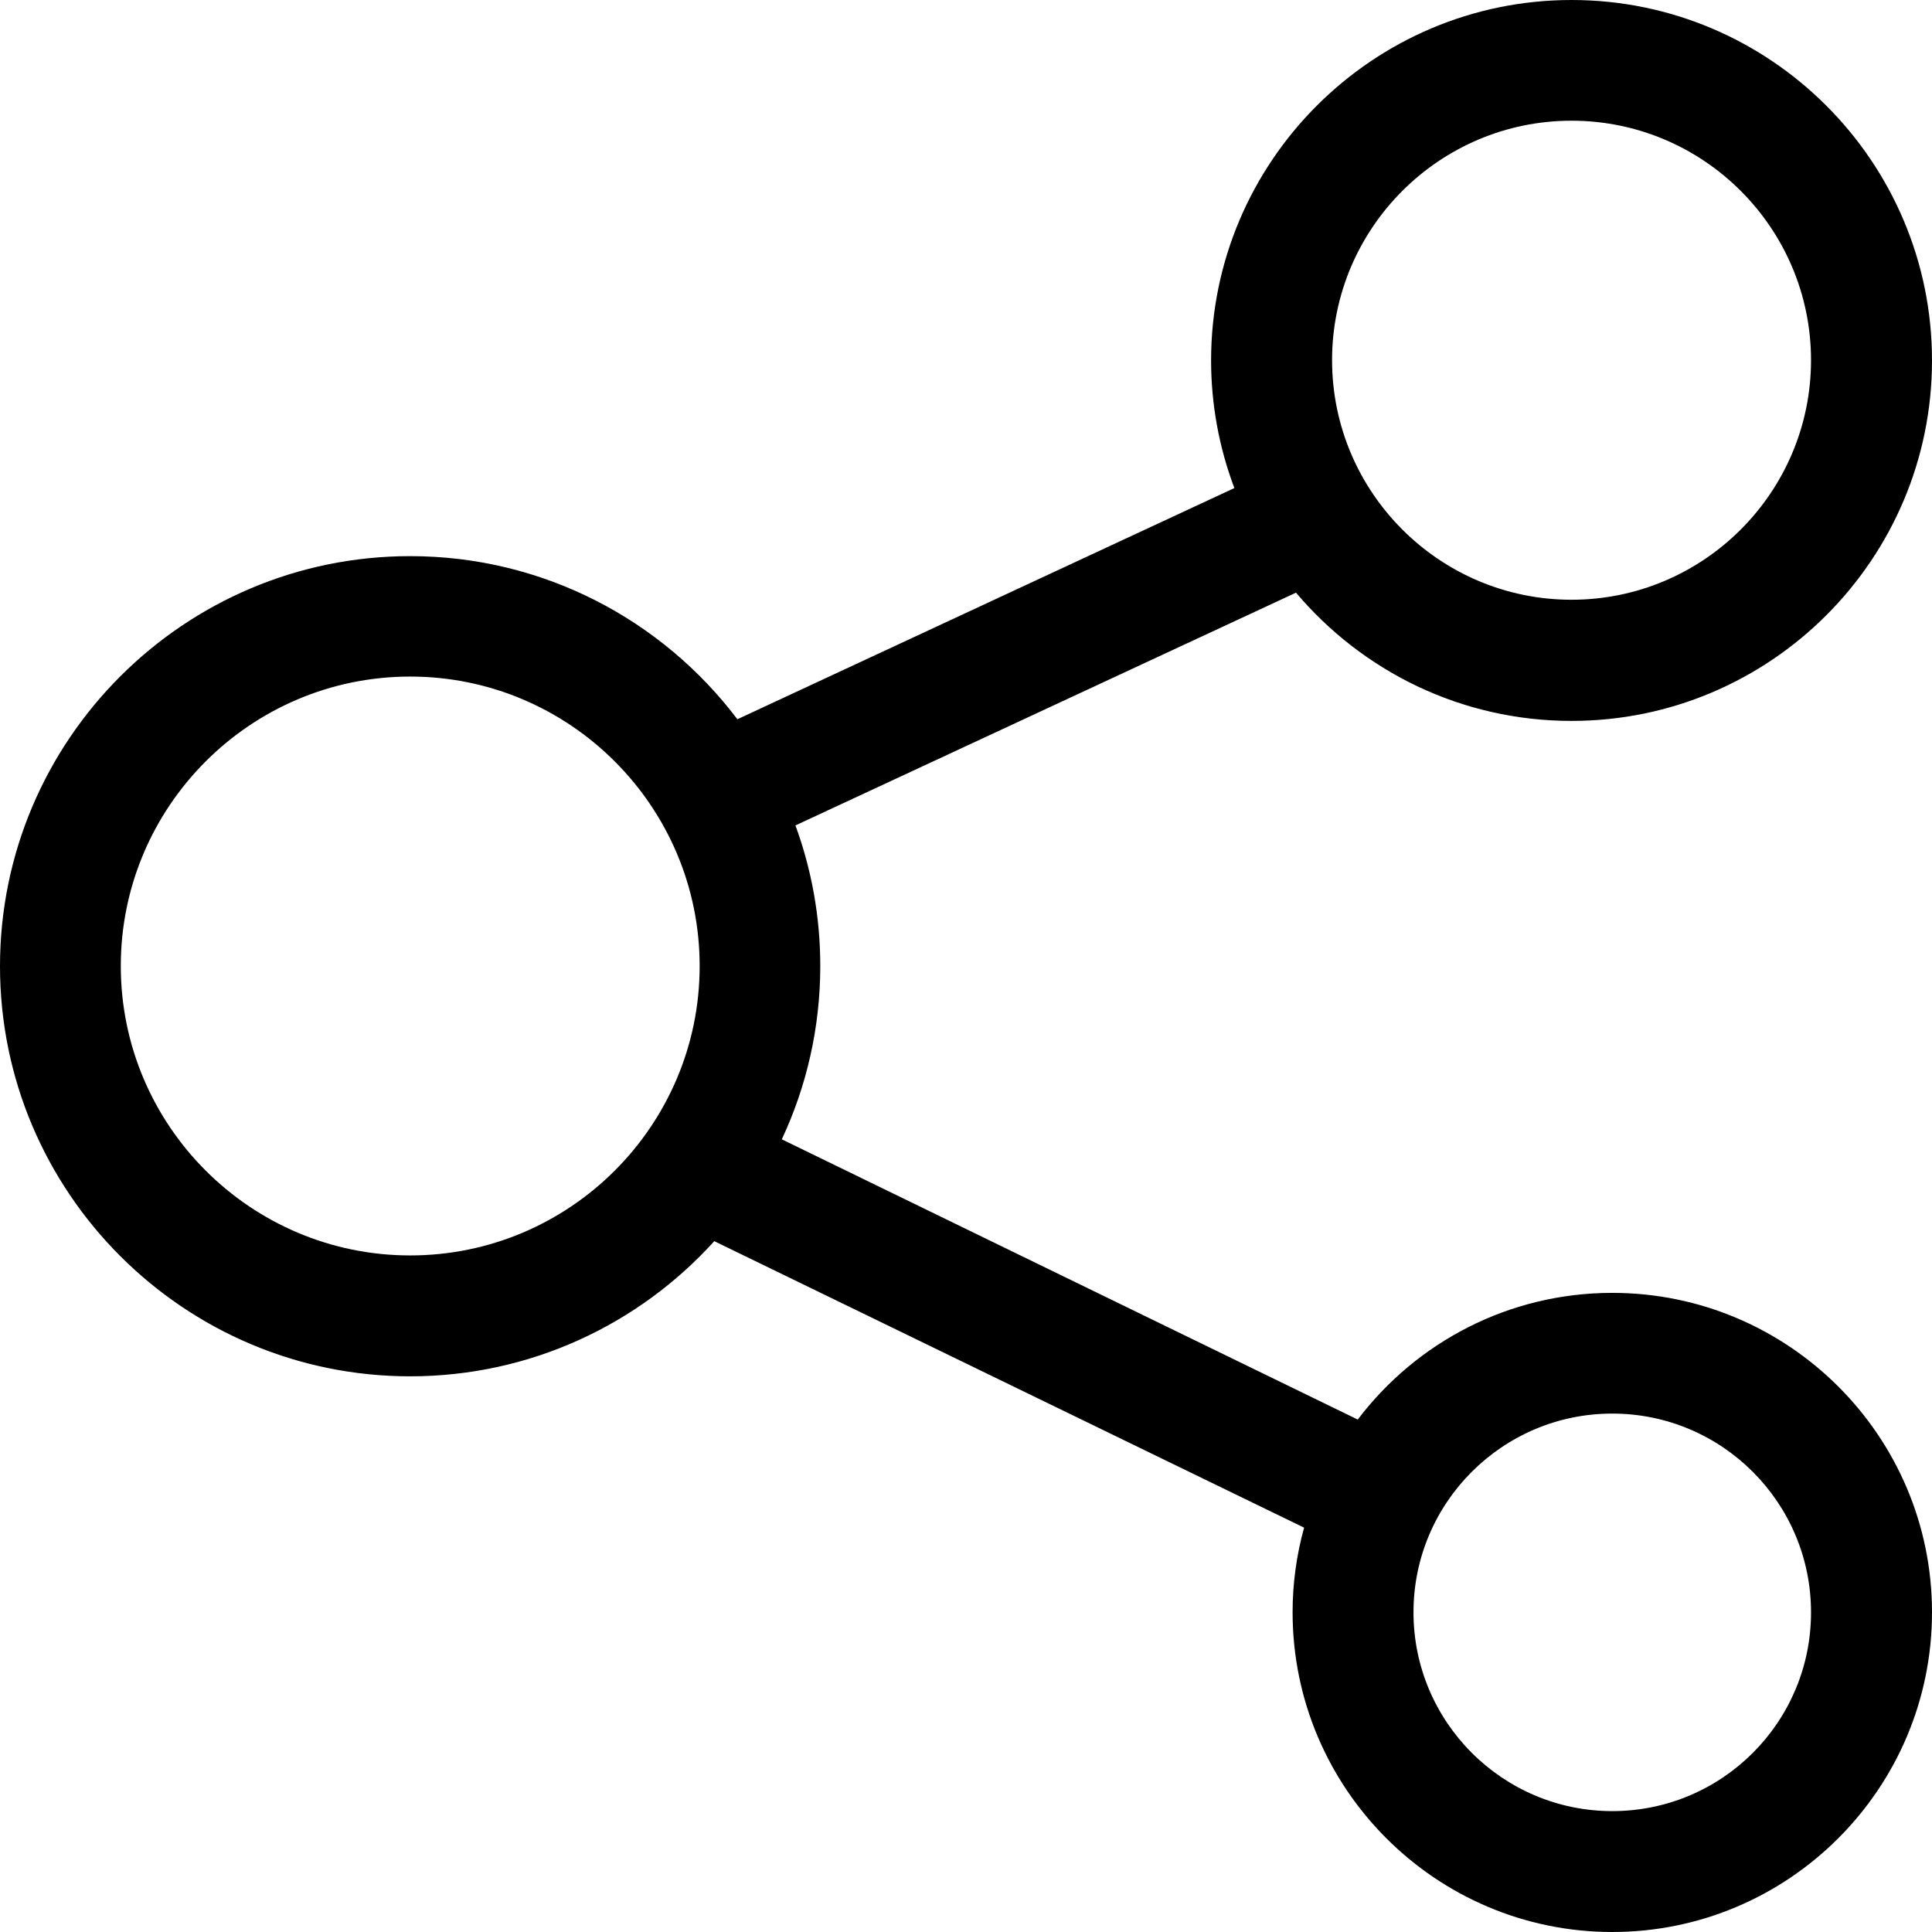 <svg width="21" height="21" viewBox="0 0 21 21" fill="none" xmlns="http://www.w3.org/2000/svg">
<path d="M17.525 14.053C16.396 14.053 15.393 14.593 14.758 15.43L8.498 12.384C8.766 11.811 8.916 11.172 8.916 10.501C8.916 9.963 8.821 9.449 8.646 8.972L14.087 6.442C14.807 7.294 15.88 7.836 17.082 7.836C19.242 7.836 21 6.08 21 3.918C21 1.758 19.244 0 17.082 0C14.922 0 13.164 1.757 13.164 3.918C13.164 4.393 13.25 4.862 13.417 5.305L8.015 7.818C7.2 6.74 5.908 6.045 4.458 6.045C2 6.045 0 8.044 0 10.502C0 12.961 2 14.96 4.458 14.96C5.766 14.96 6.947 14.394 7.764 13.491L14.175 16.605C14.092 16.904 14.05 17.213 14.05 17.525C14.05 19.44 15.607 21 17.525 21C19.44 21 21 19.443 21 17.525C21 15.608 19.44 14.053 17.525 14.053ZM17.082 1.312C18.517 1.312 19.685 2.48 19.685 3.915C19.685 5.351 18.517 6.519 17.082 6.519C15.647 6.519 14.479 5.351 14.479 3.915C14.479 2.48 15.647 1.312 17.082 1.312ZM4.459 13.646C2.724 13.646 1.313 12.235 1.313 10.5C1.313 8.765 2.724 7.354 4.459 7.354C6.193 7.354 7.605 8.765 7.605 10.5C7.605 12.236 6.193 13.646 4.459 13.646ZM17.525 19.686C16.333 19.686 15.364 18.717 15.364 17.525C15.364 16.333 16.333 15.365 17.525 15.365C18.717 15.365 19.685 16.333 19.685 17.525C19.686 18.718 18.718 19.686 17.525 19.686Z" fill="black"/>
</svg>
